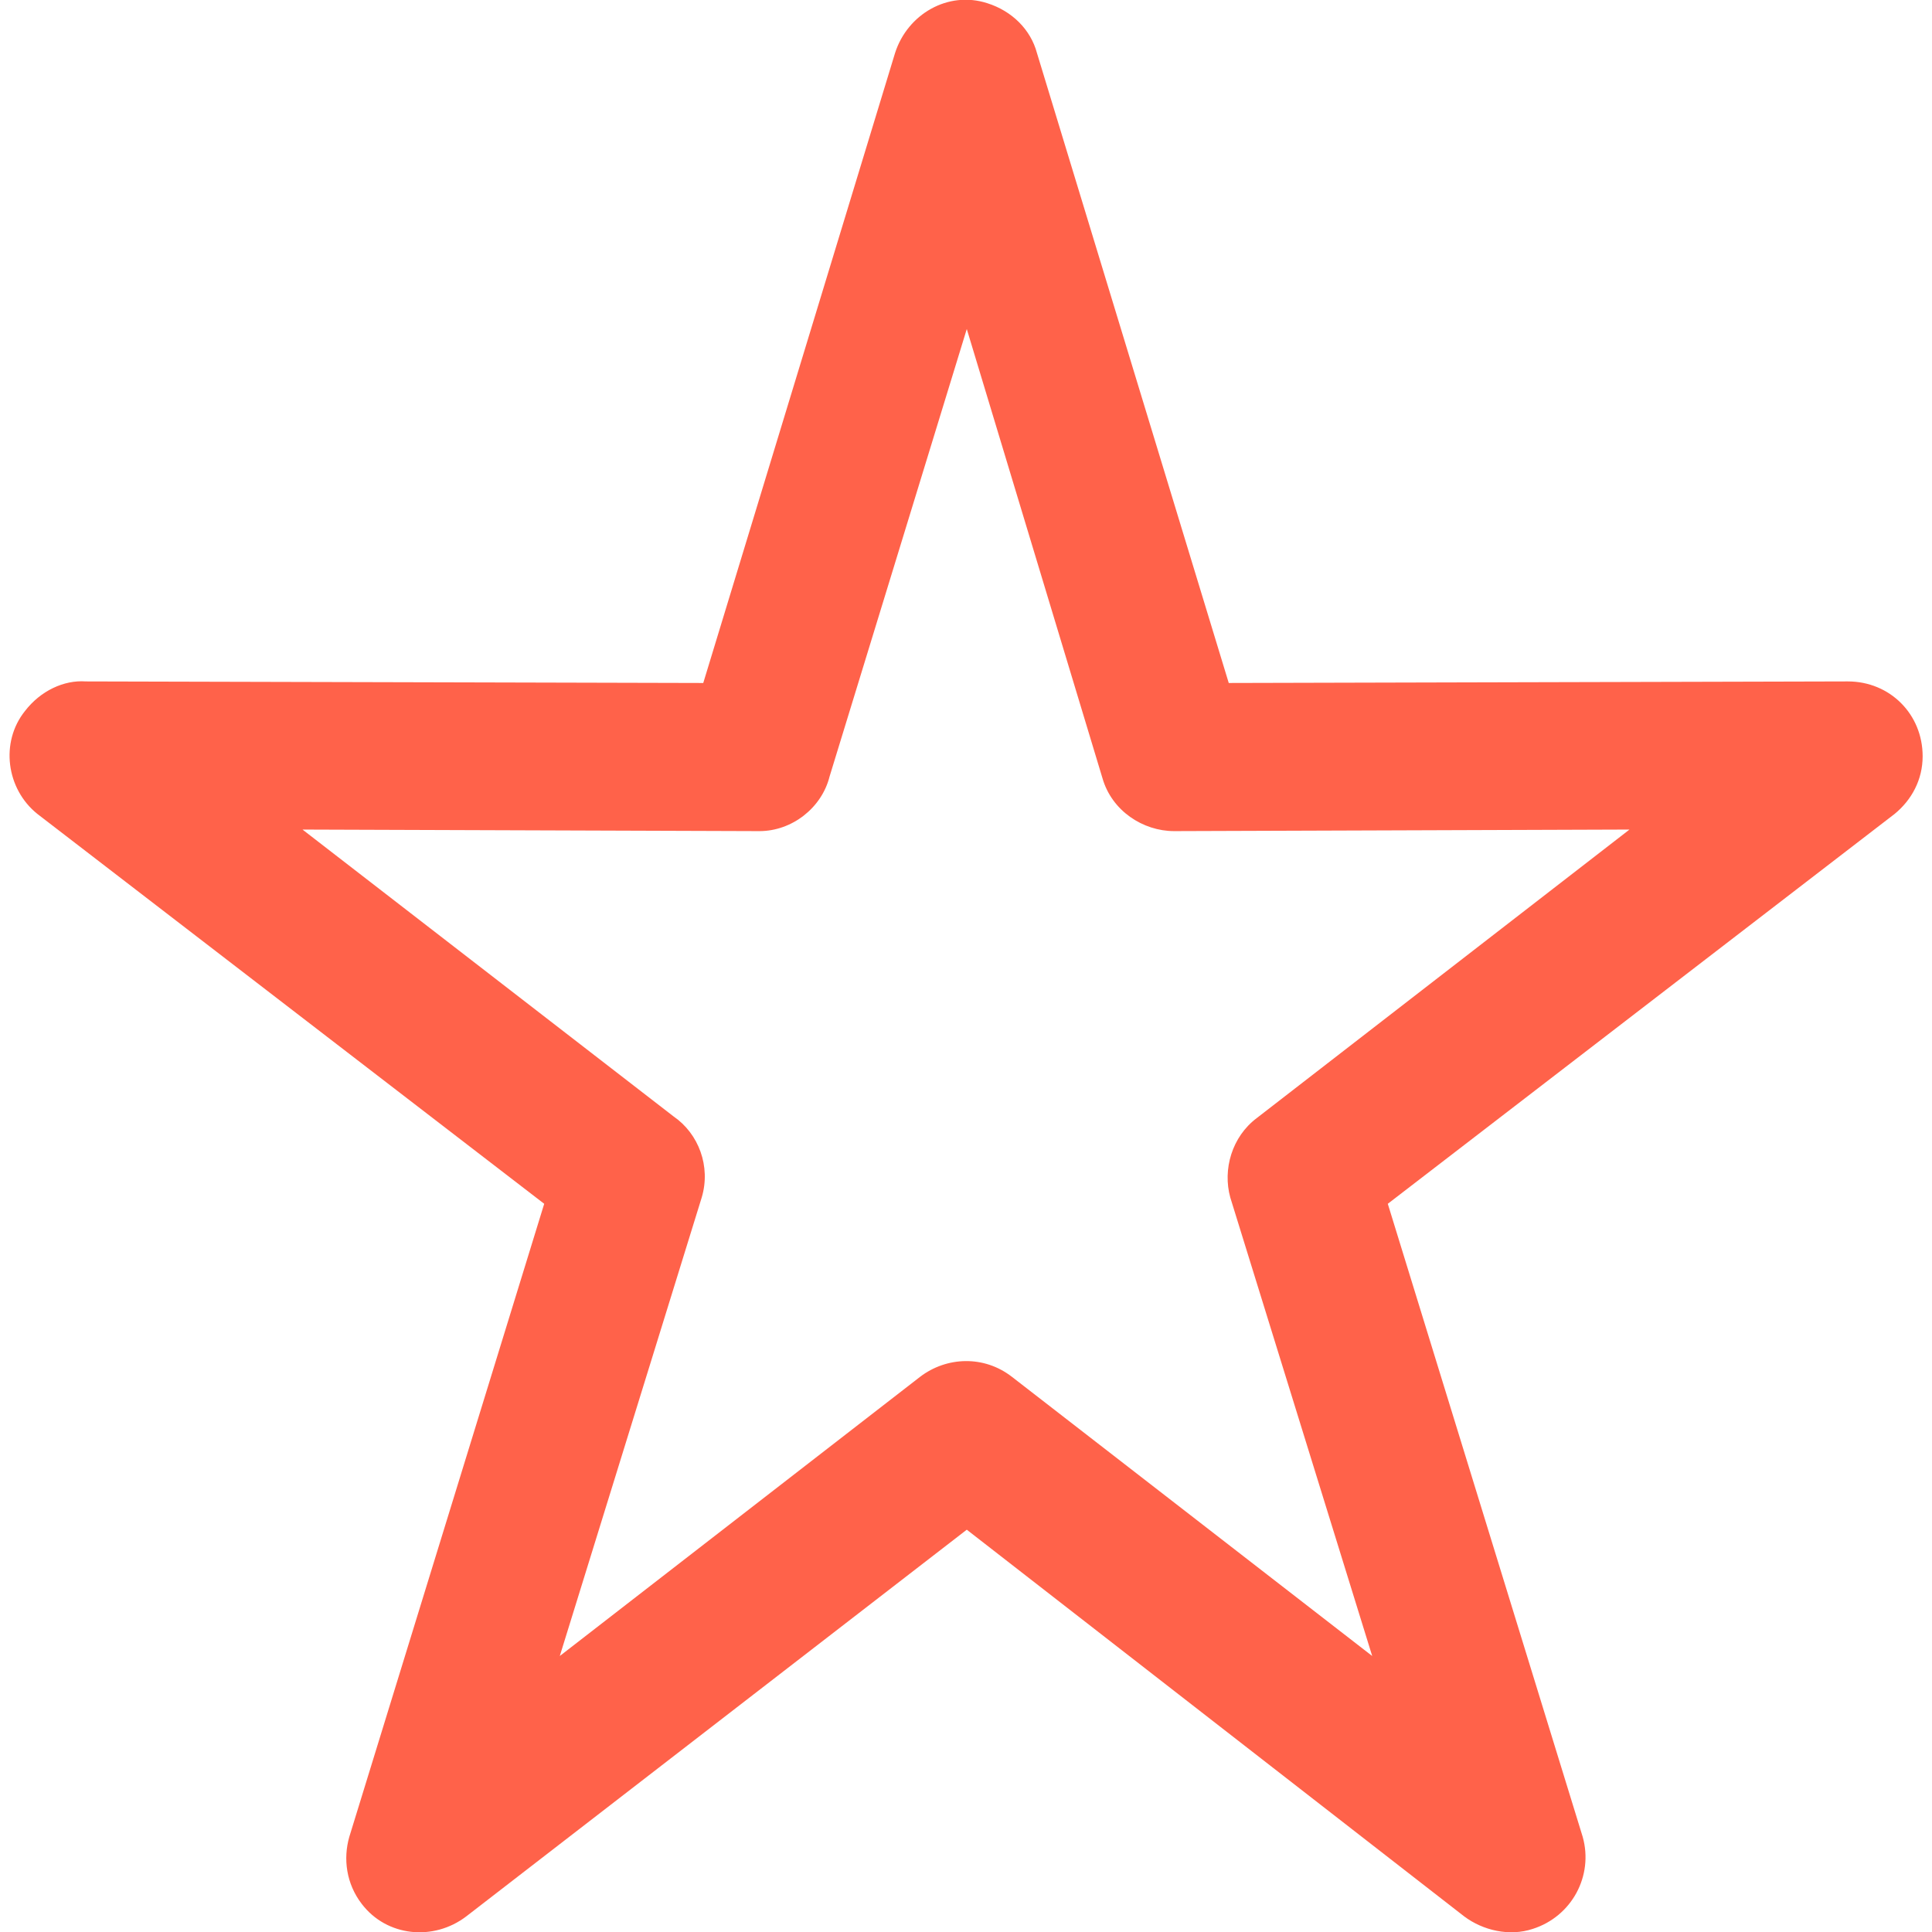 <?xml version="1.0" encoding="UTF-8"?>
<!DOCTYPE svg PUBLIC "-//W3C//DTD SVG 1.1//EN" "http://www.w3.org/Graphics/SVG/1.1/DTD/svg11.dtd">
<!-- Creator: CorelDRAW 2018 (64-Bit) -->
<svg xmlns="http://www.w3.org/2000/svg" xml:space="preserve" width="26px" height="26px" version="1.1" style="shape-rendering:geometricPrecision; text-rendering:geometricPrecision; image-rendering:optimizeQuality; fill-rule:evenodd; clip-rule:evenodd"
viewBox="0 0 122.7 123.9"
 xmlns:xlink="http://www.w3.org/1999/xlink">
 <defs>
  <style type="text/css">
   <![CDATA[
    .fil0 {fill:#FF624A;fill-rule:nonzero}
   ]]>
  </style>
 </defs>
 <g id="Layer_x0020_1">
  <path class="fil0" d="M65.9 3.4l12.3 40.4 39.7 -0.1c2.7,0 4.8,2.1 4.8,4.8 0,1.5 -0.7,2.8 -1.8,3.7l-32.5 25 12.5 40.6c0.7,2.5 -0.7,5.1 -3.2,5.9 -1.5,0.5 -3.2,0.1 -4.4,-0.8l-31.9 -24.8 -32.1 24.8c-2.1,1.6 -5.1,1.3 -6.7,-0.8 -1,-1.3 -1.2,-2.9 -0.8,-4.3l12.5 -40.6 -32.5 -25c-2,-1.6 -2.4,-4.6 -0.8,-6.6 1,-1.3 2.5,-2 3.9,-1.9l39.6 0.1 12.3 -40.4c0.8,-2.5 3.4,-4 5.9,-3.2 1.6,0.5 2.8,1.7 3.2,3.2zm4.2 46.5l-8.7 -28.8 -8.8 28.7c-0.5,2 -2.4,3.5 -4.5,3.5l-29.3 -0.1 23.8 18.4c1.6,1.1 2.4,3.2 1.8,5.2l-9.1 29.4 23.1 -17.9c1.7,-1.3 4.1,-1.4 5.9,0l23.1 17.9 -9.1 -29.4c-0.5,-1.8 0.1,-3.9 1.7,-5.1l23.9 -18.5 -29.2 0.1c-2,0 -4,-1.3 -4.6,-3.4z"/>
 </g>
</svg>
